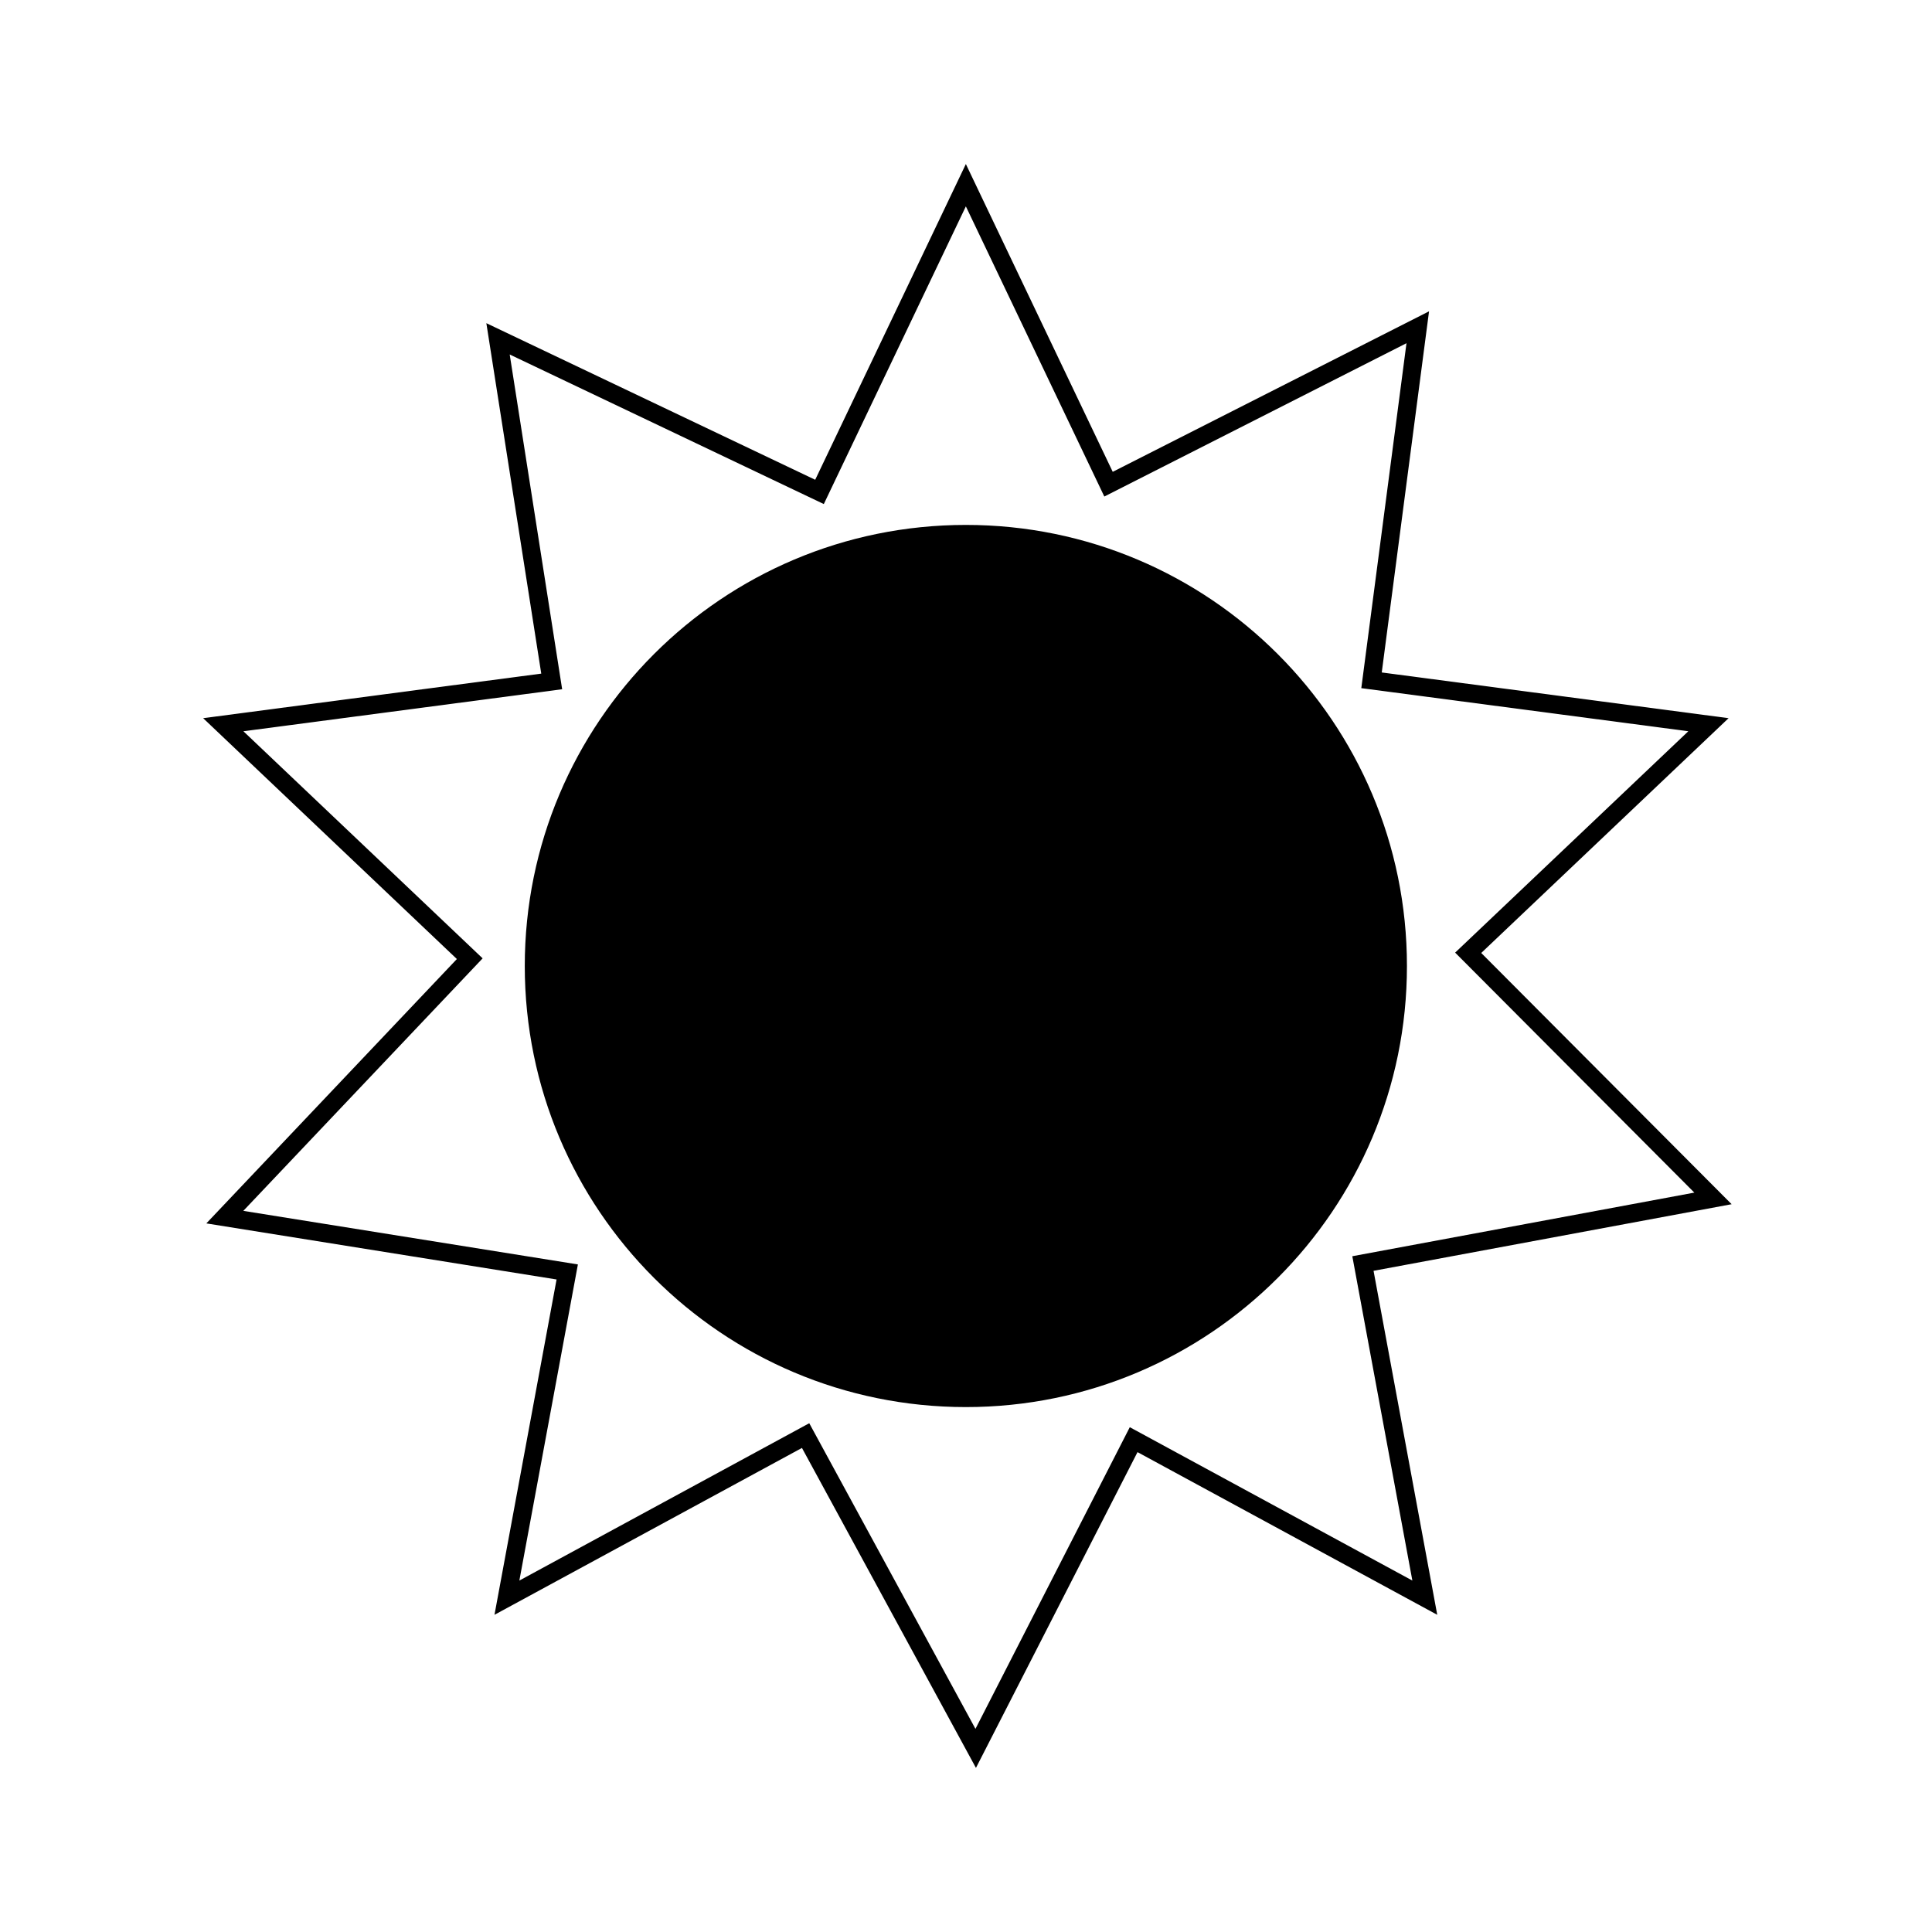 <svg width="471" height="471" viewBox="0 0 471 471" fill="none" xmlns="http://www.w3.org/2000/svg">
<path d="M342.996 235.501C342.996 294.888 294.853 343.031 235.466 343.031C176.078 343.031 127.935 294.888 127.935 235.501C127.935 176.113 176.078 127.97 235.466 127.97C294.853 127.97 342.996 176.113 342.996 235.501Z" fill="black"/>
<path fill-rule="evenodd" clip-rule="evenodd" d="M198.737 116.963L235.466 39.991L271.271 115.026L348.385 75.897L336.856 163.939L421.407 175.085L361.109 232.325L422.152 293.573L334.856 309.811L350.384 393.672L277.312 354.013L237.925 430.996L195.506 352.989L120.548 393.672L135.686 311.921L50.3 298.251L111.38 233.802L49.525 175.085L131.952 164.219L118.567 78.788L198.737 116.963ZM269.222 121.049L342.885 83.67L331.87 167.764L411.594 178.273L354.747 232.237L413.06 290.745L329.678 306.255L344.319 385.325L275.43 347.935L237.806 421.474L197.288 346.966L126.613 385.325L140.884 308.254L59.318 295.195L117.659 233.636L59.338 178.273L137.047 168.03L124.261 86.421L200.835 122.884L235.466 50.308L269.222 121.049Z" fill="black"/>
</svg>
